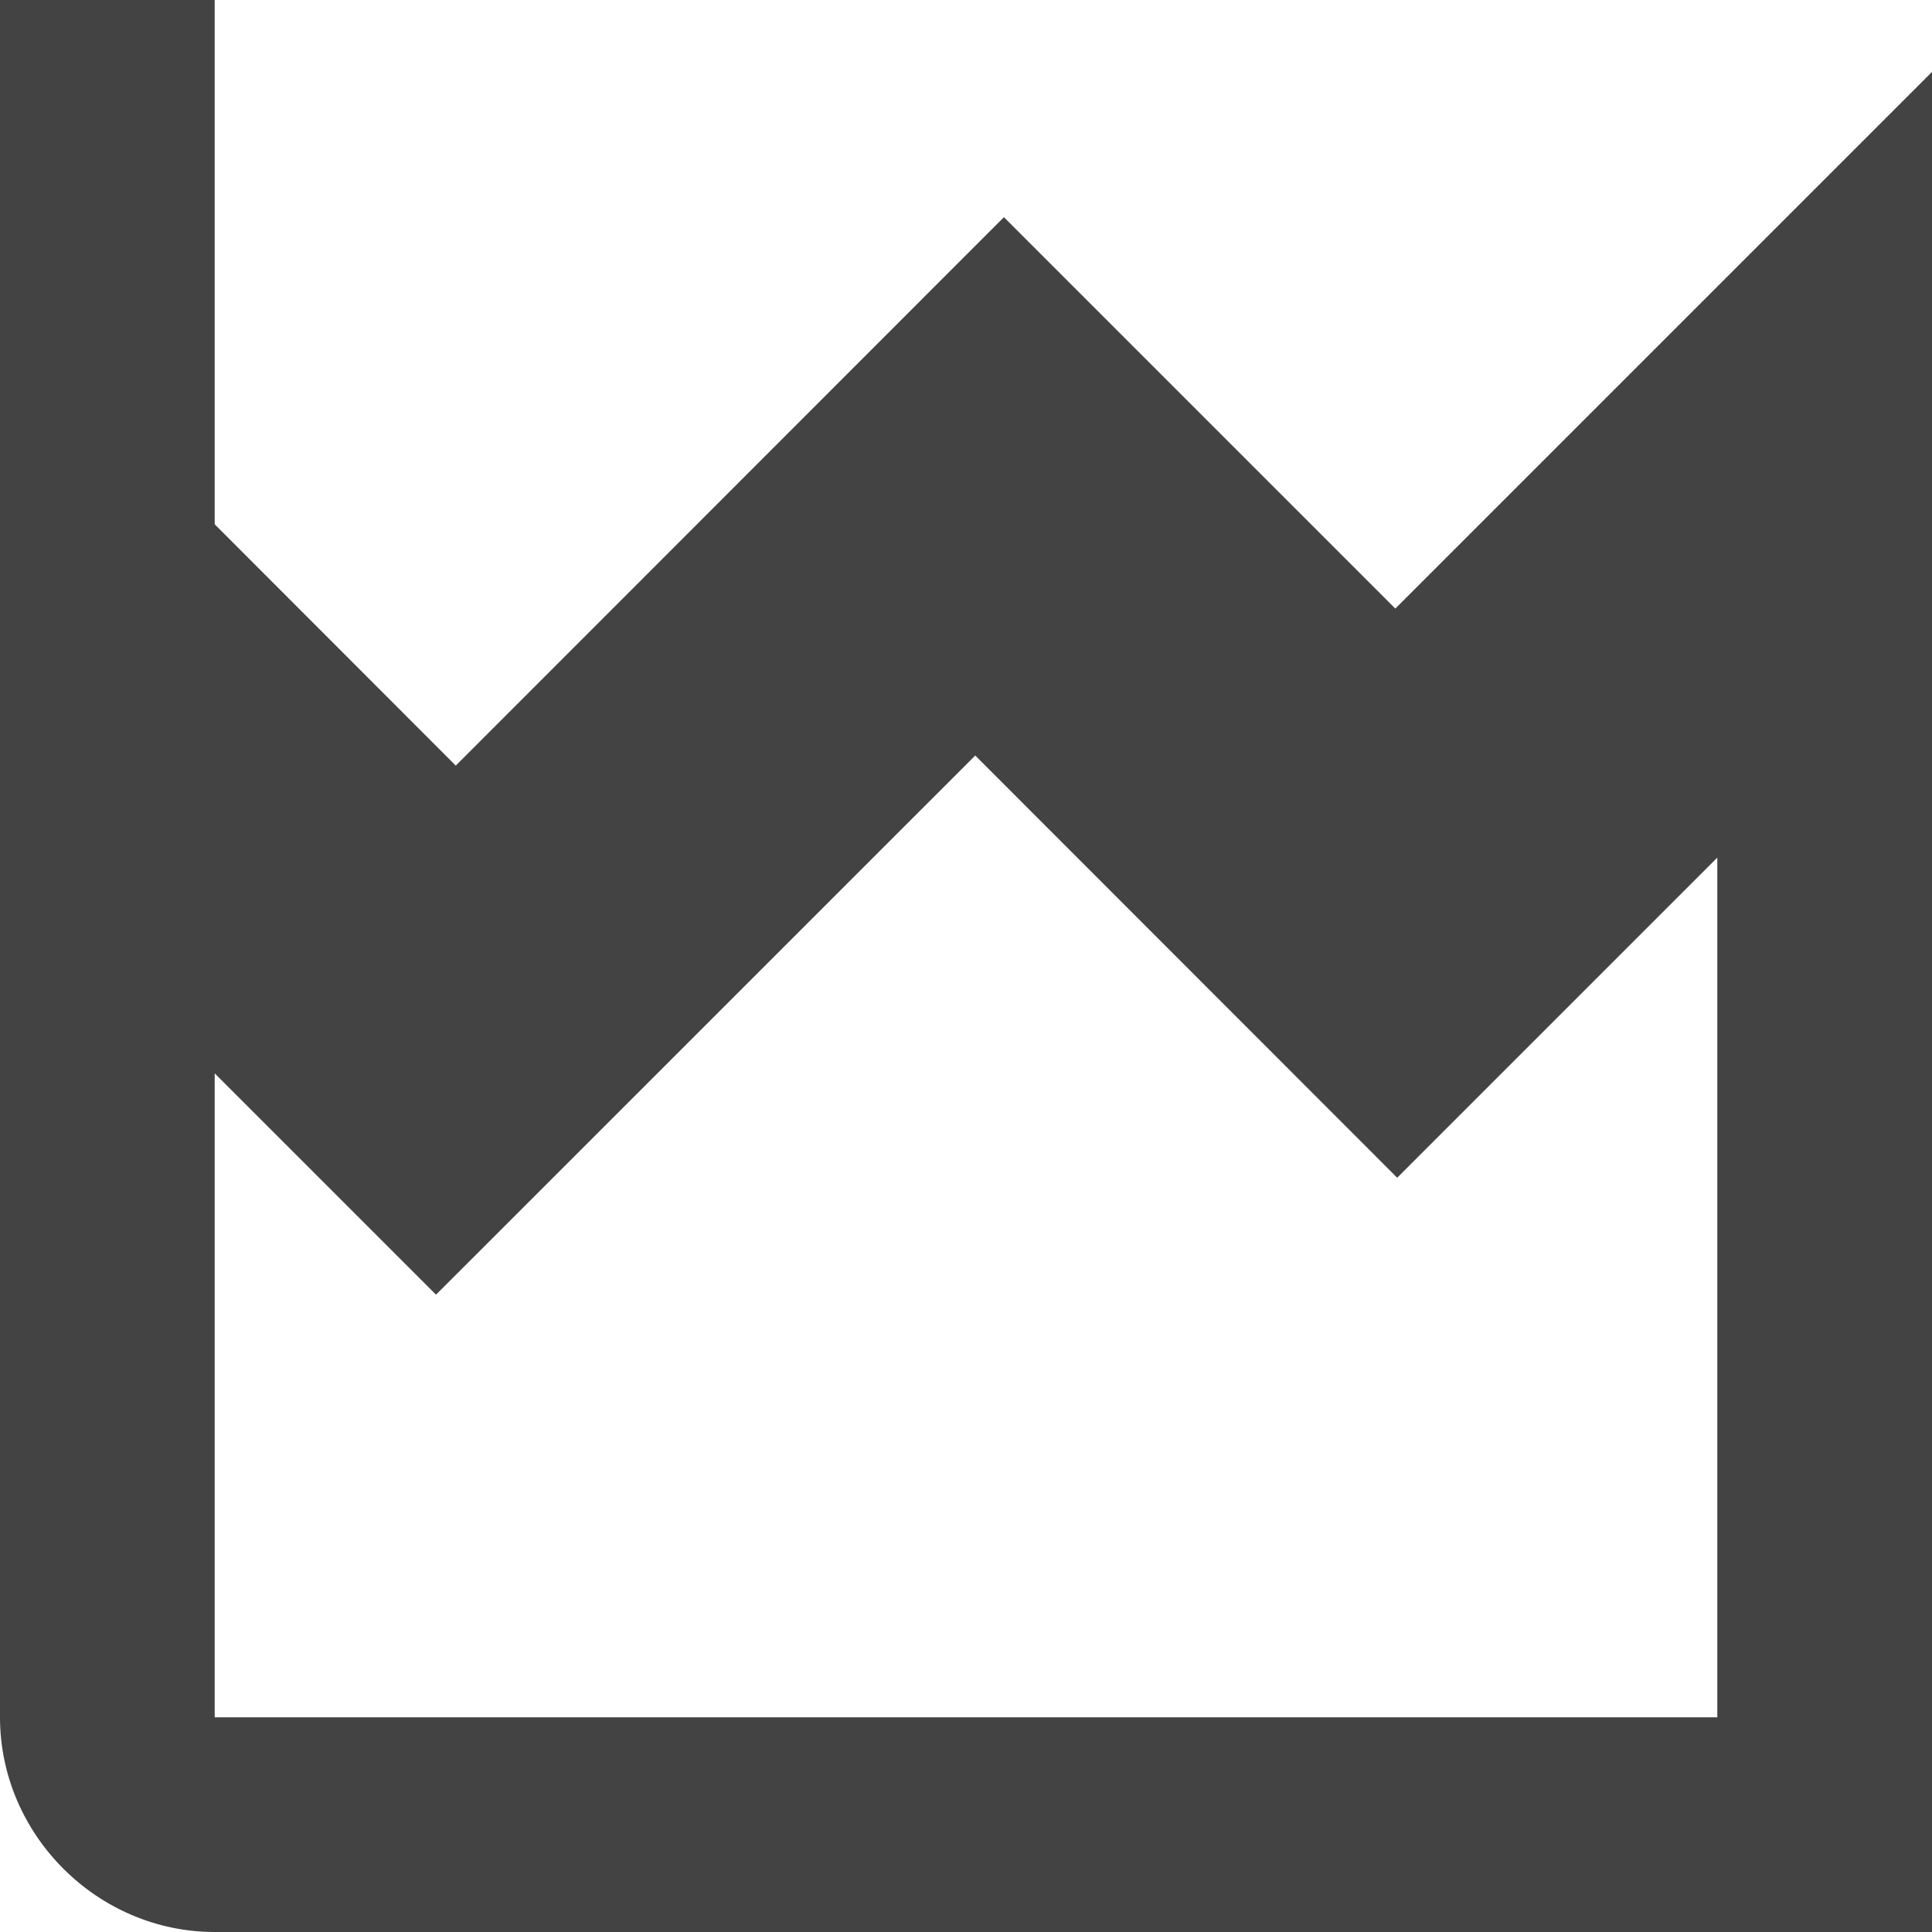 <svg width="32" height="32" viewBox="0 0 32 32" fill="none" xmlns="http://www.w3.org/2000/svg">
<path d="M0 0V28.444C0 30.388 1.612 32 3.556 32H32V14.222V9.913V1.191L23.111 10.08L16.628 3.597L7.549 12.681L3.556 8.684V0H0ZM16.153 12.514L23.142 19.507L28.444 14.205V14.222V28.444H3.556V17.778L7.222 21.444L16.153 12.514Z" fill="#434343"/>
</svg>
